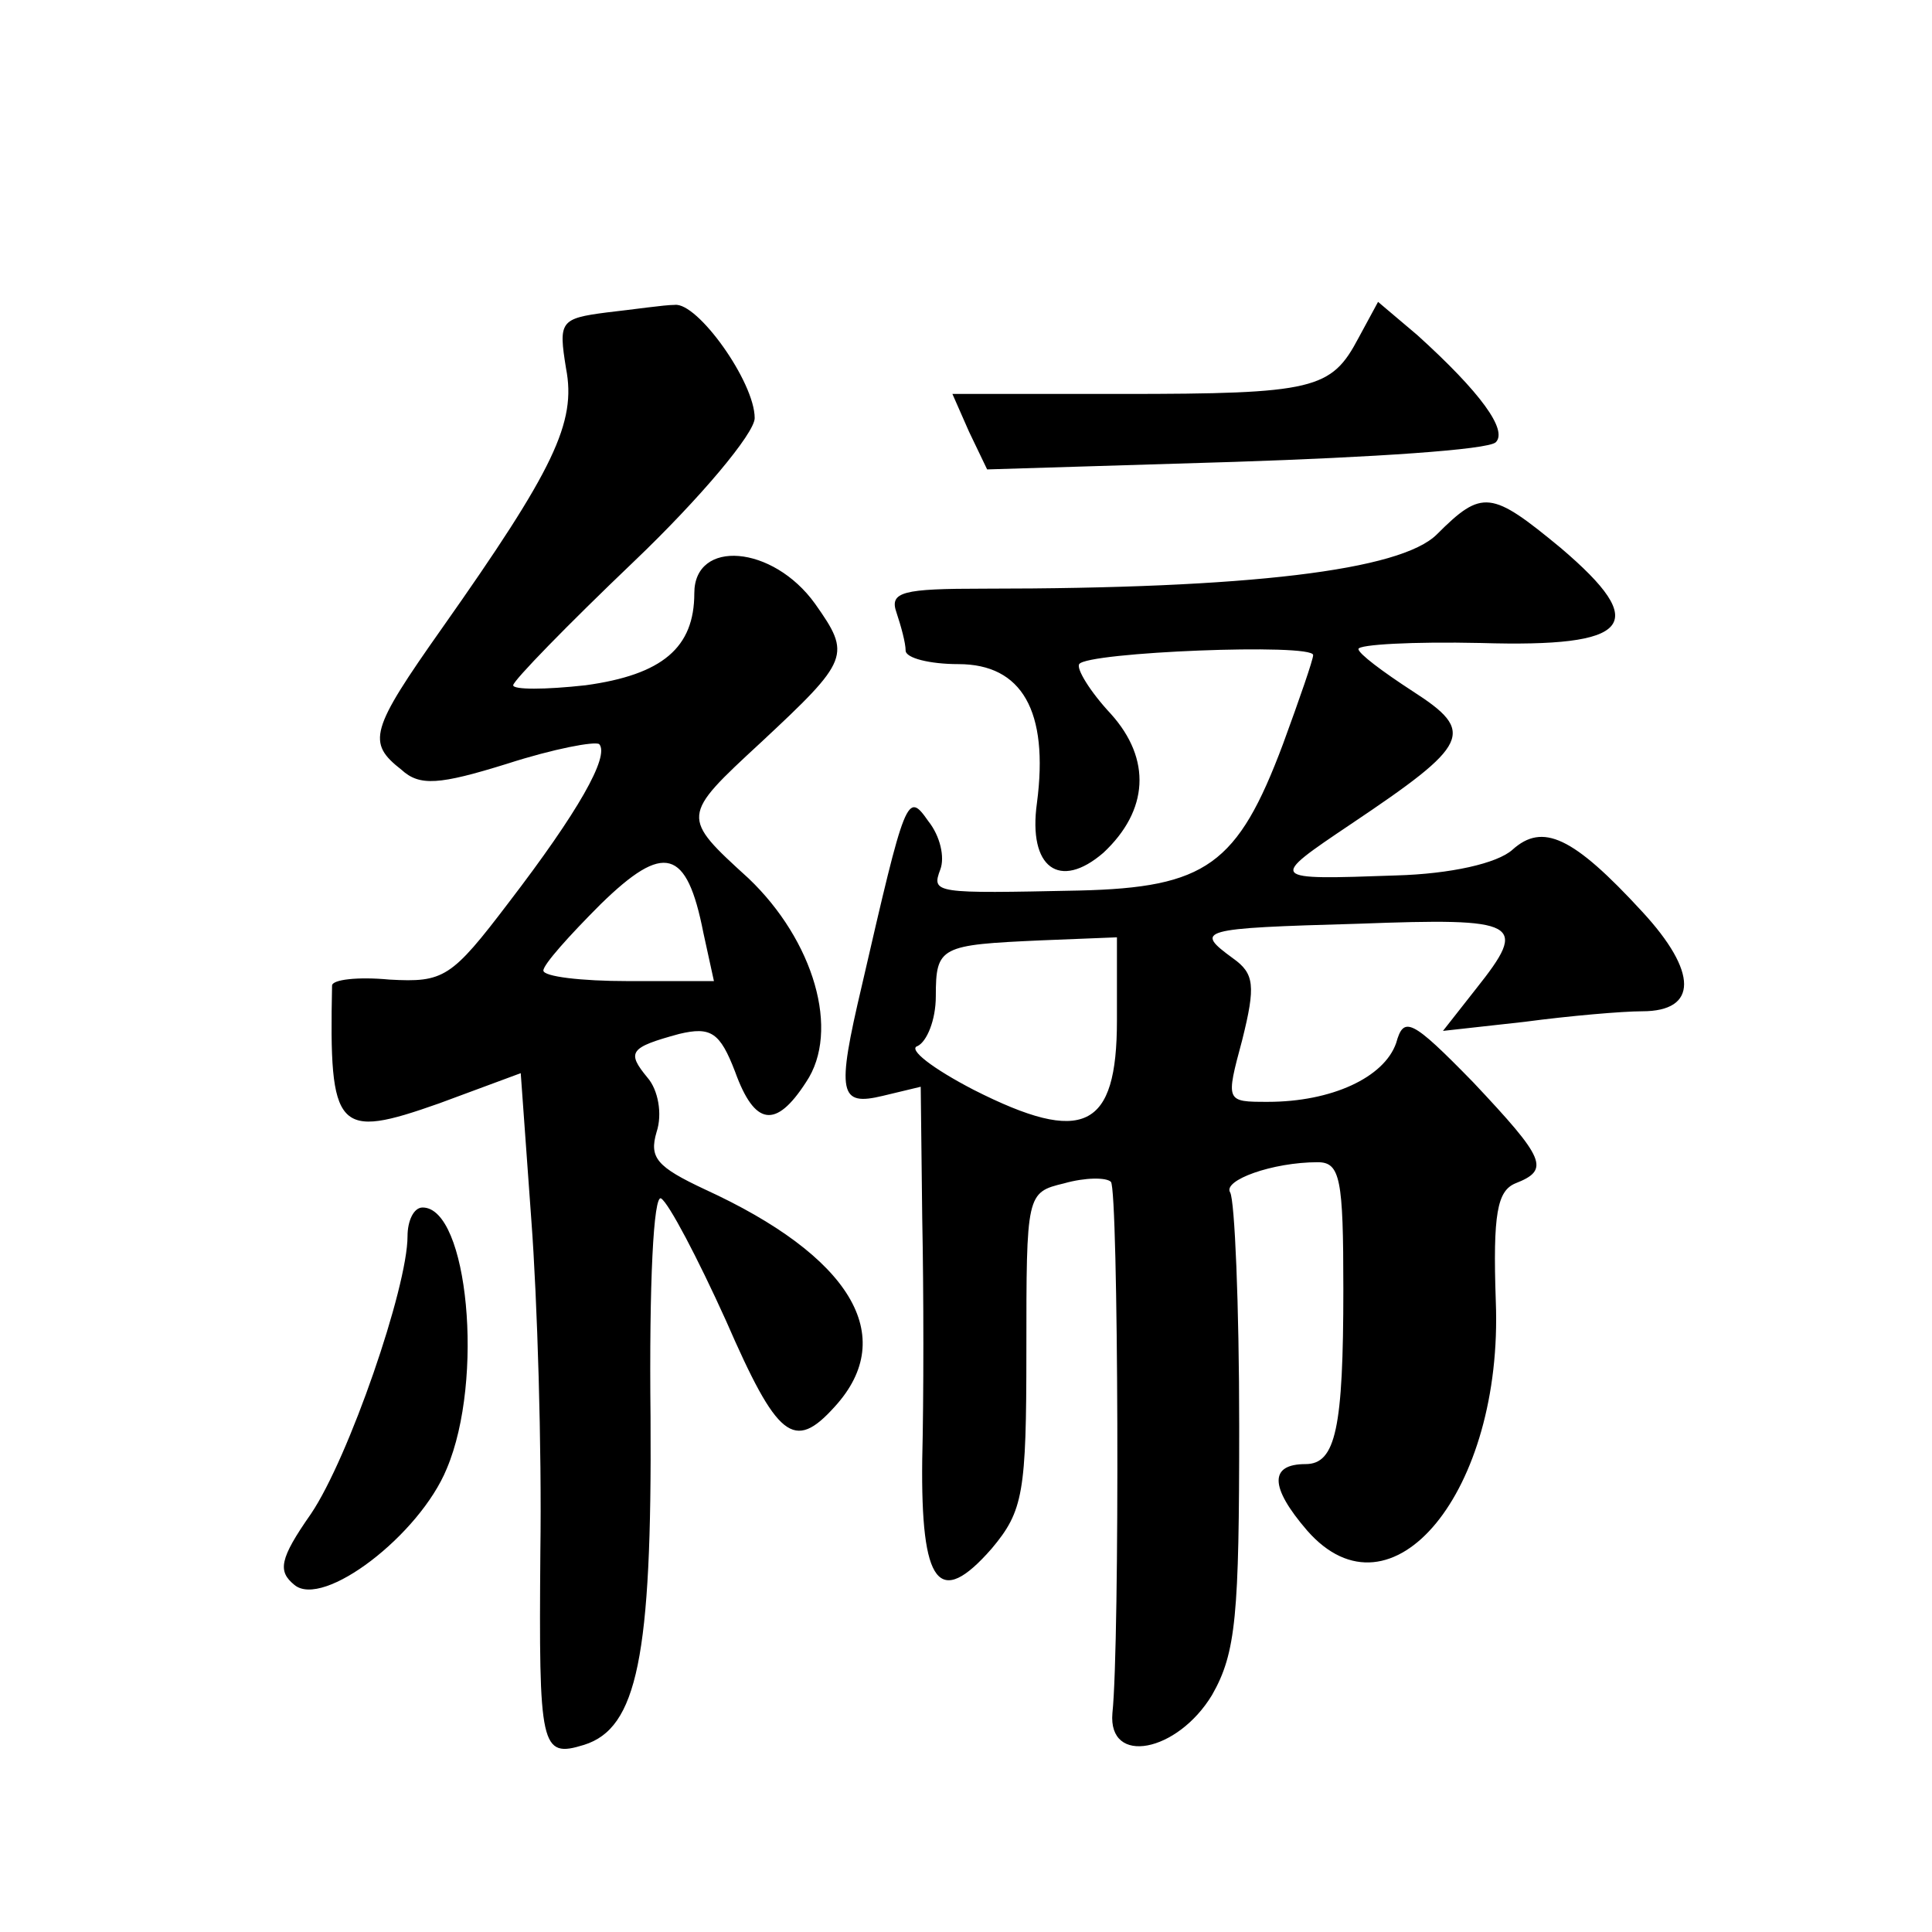 <?xml version="1.0" standalone="no"?>
<!DOCTYPE svg PUBLIC "-//W3C//DTD SVG 20010904//EN"
 "http://www.w3.org/TR/2001/REC-SVG-20010904/DTD/svg10.dtd">
<svg version="1.0" xmlns="http://www.w3.org/2000/svg"
 width="128pt" height="128pt" viewBox="0 0 128 128"
 preserveAspectRatio="xMidYMid meet">
<g transform="translate(0,128) scale(0.1,-0.1)"
fill="#0" stroke="none">
<path d="M402 1073 c-31 -4 -32 -6 -27 -37 7 -36 -8 -67 -82 -172 -48 -68 -50 -76
-27 -94 12 -11 25 -10 70 4 31 10 58 15 61 13 7 -8 -14 -45 -60 -105 -38 -50 -43
-53 -79 -51 -21 2 -38 0 -38 -4 -2 -97 3 -102 71 -78 l54 20 7 -97 c4 -53 7 -152
6 -220 -1 -130 0 -137 29 -128 35 11 45 58 44 217 -1 89 2 148 7 145 5 -3 24 -39
43 -81 34 -78 45 -87 72 -57 43 47 10 100 -86 144 -32 15 -37 21 -32 38 4 12 1
28 -6 36 -14 17 -12 20 21 29 21 5 27 1 37 -25 13 -36 27 -38 47 -7 23 34 5 94
-38 135 -45 41 -45 41 8 90 59 55 60 58 36 92 -28 39 -80 43 -80 7 0 -36 -21 -54
-72 -61 -27 -3 -48 -3 -48 0 0 3 36 40 80 82 44 42 80 85 80 95 0 24 -38 77 -53
75 -7 0 -27 -3 -45 -5z m64 -411 l7 -32 -57 0 c-31 0 -56 3 -56 7 0 4 17 23 38
44 42 41 57 37 68 -19z M900 1056 c-18 -34 -29 -37 -157 -37 l-112 0 11 -25 12
-25 164 5 c91 3 168 8 173 13 8 8 -10 33 -52 71 l-26 22 -13 -24z M952 926 c-24
-24 -125 -36 -300 -36 -54 0 -63 -2 -58 -16 3 -9 6 -20 6 -25 0 -5 16 -9 35 -9
42 0 60 -31 52 -92 -6 -43 15 -58 44 -33 30 28 32 62 5 92 -14 15 -23 30 -21 33
5 8 155 14 155 6 0 -3 -9 -29 -20 -59 -30 -80 -51 -95 -135 -97 -96 -2 -98 -2 -92
14 3 8 0 22 -8 32 -14 20 -15 17 -44 -109 -17 -72 -15 -80 14 -73 l25 6 1 -87 c1
-49 1 -120 0 -160 -1 -83 11 -99 46 -59 21 25 23 37 23 131 0 104 0 105 25 111
14 4 28 4 31 1 5 -5 6 -305 1 -352 -3 -35 43 -26 66 12 16 28 18 53 18 178 0 81
-3 150 -6 155 -5 8 28 20 58 20 15 0 17 -11 17 -84 0 -92 -5 -116 -25 -116 -24
0 -24 -15 1 -44 56 -64 130 26 125 152 -2 58 1 73 13 78 23 9 20 16 -28 67 -41
42 -46 44 -51 26 -8 -23 -43 -39 -85 -39 -28 0 -28 0 -17 41 9 36 8 44 -6 54 -26
19 -23 20 83 23 107 4 113 1 78 -43 l-22 -28 54 6 c30 4 65 7 78 7 37 0 37 26 0
66 -46 50 -66 59 -86 41 -10 -9 -41 -16 -77 -17 -85 -3 -85 -3 -30 34 79 53 83
61 41 88 -20 13 -36 25 -36 28 0 3 36 5 81 4 100 -3 113 12 53 63 -46 38 -52 39
-82 9z m-212 -322 c0 -72 -22 -83 -95 -46 -27 14 -44 27 -37 29 6 3 12 17 12 33
0 33 3 34 70 37 l50 2 0 -55z M270 461 c0 -34 -39 -147 -64 -184 -21 -30 -22 -38
-11 -47 19 -16 83 33 101 77 25 59 14 173 -16 173 -6 0 -10 -9 -10 -19z"/>
</g>
</svg>
